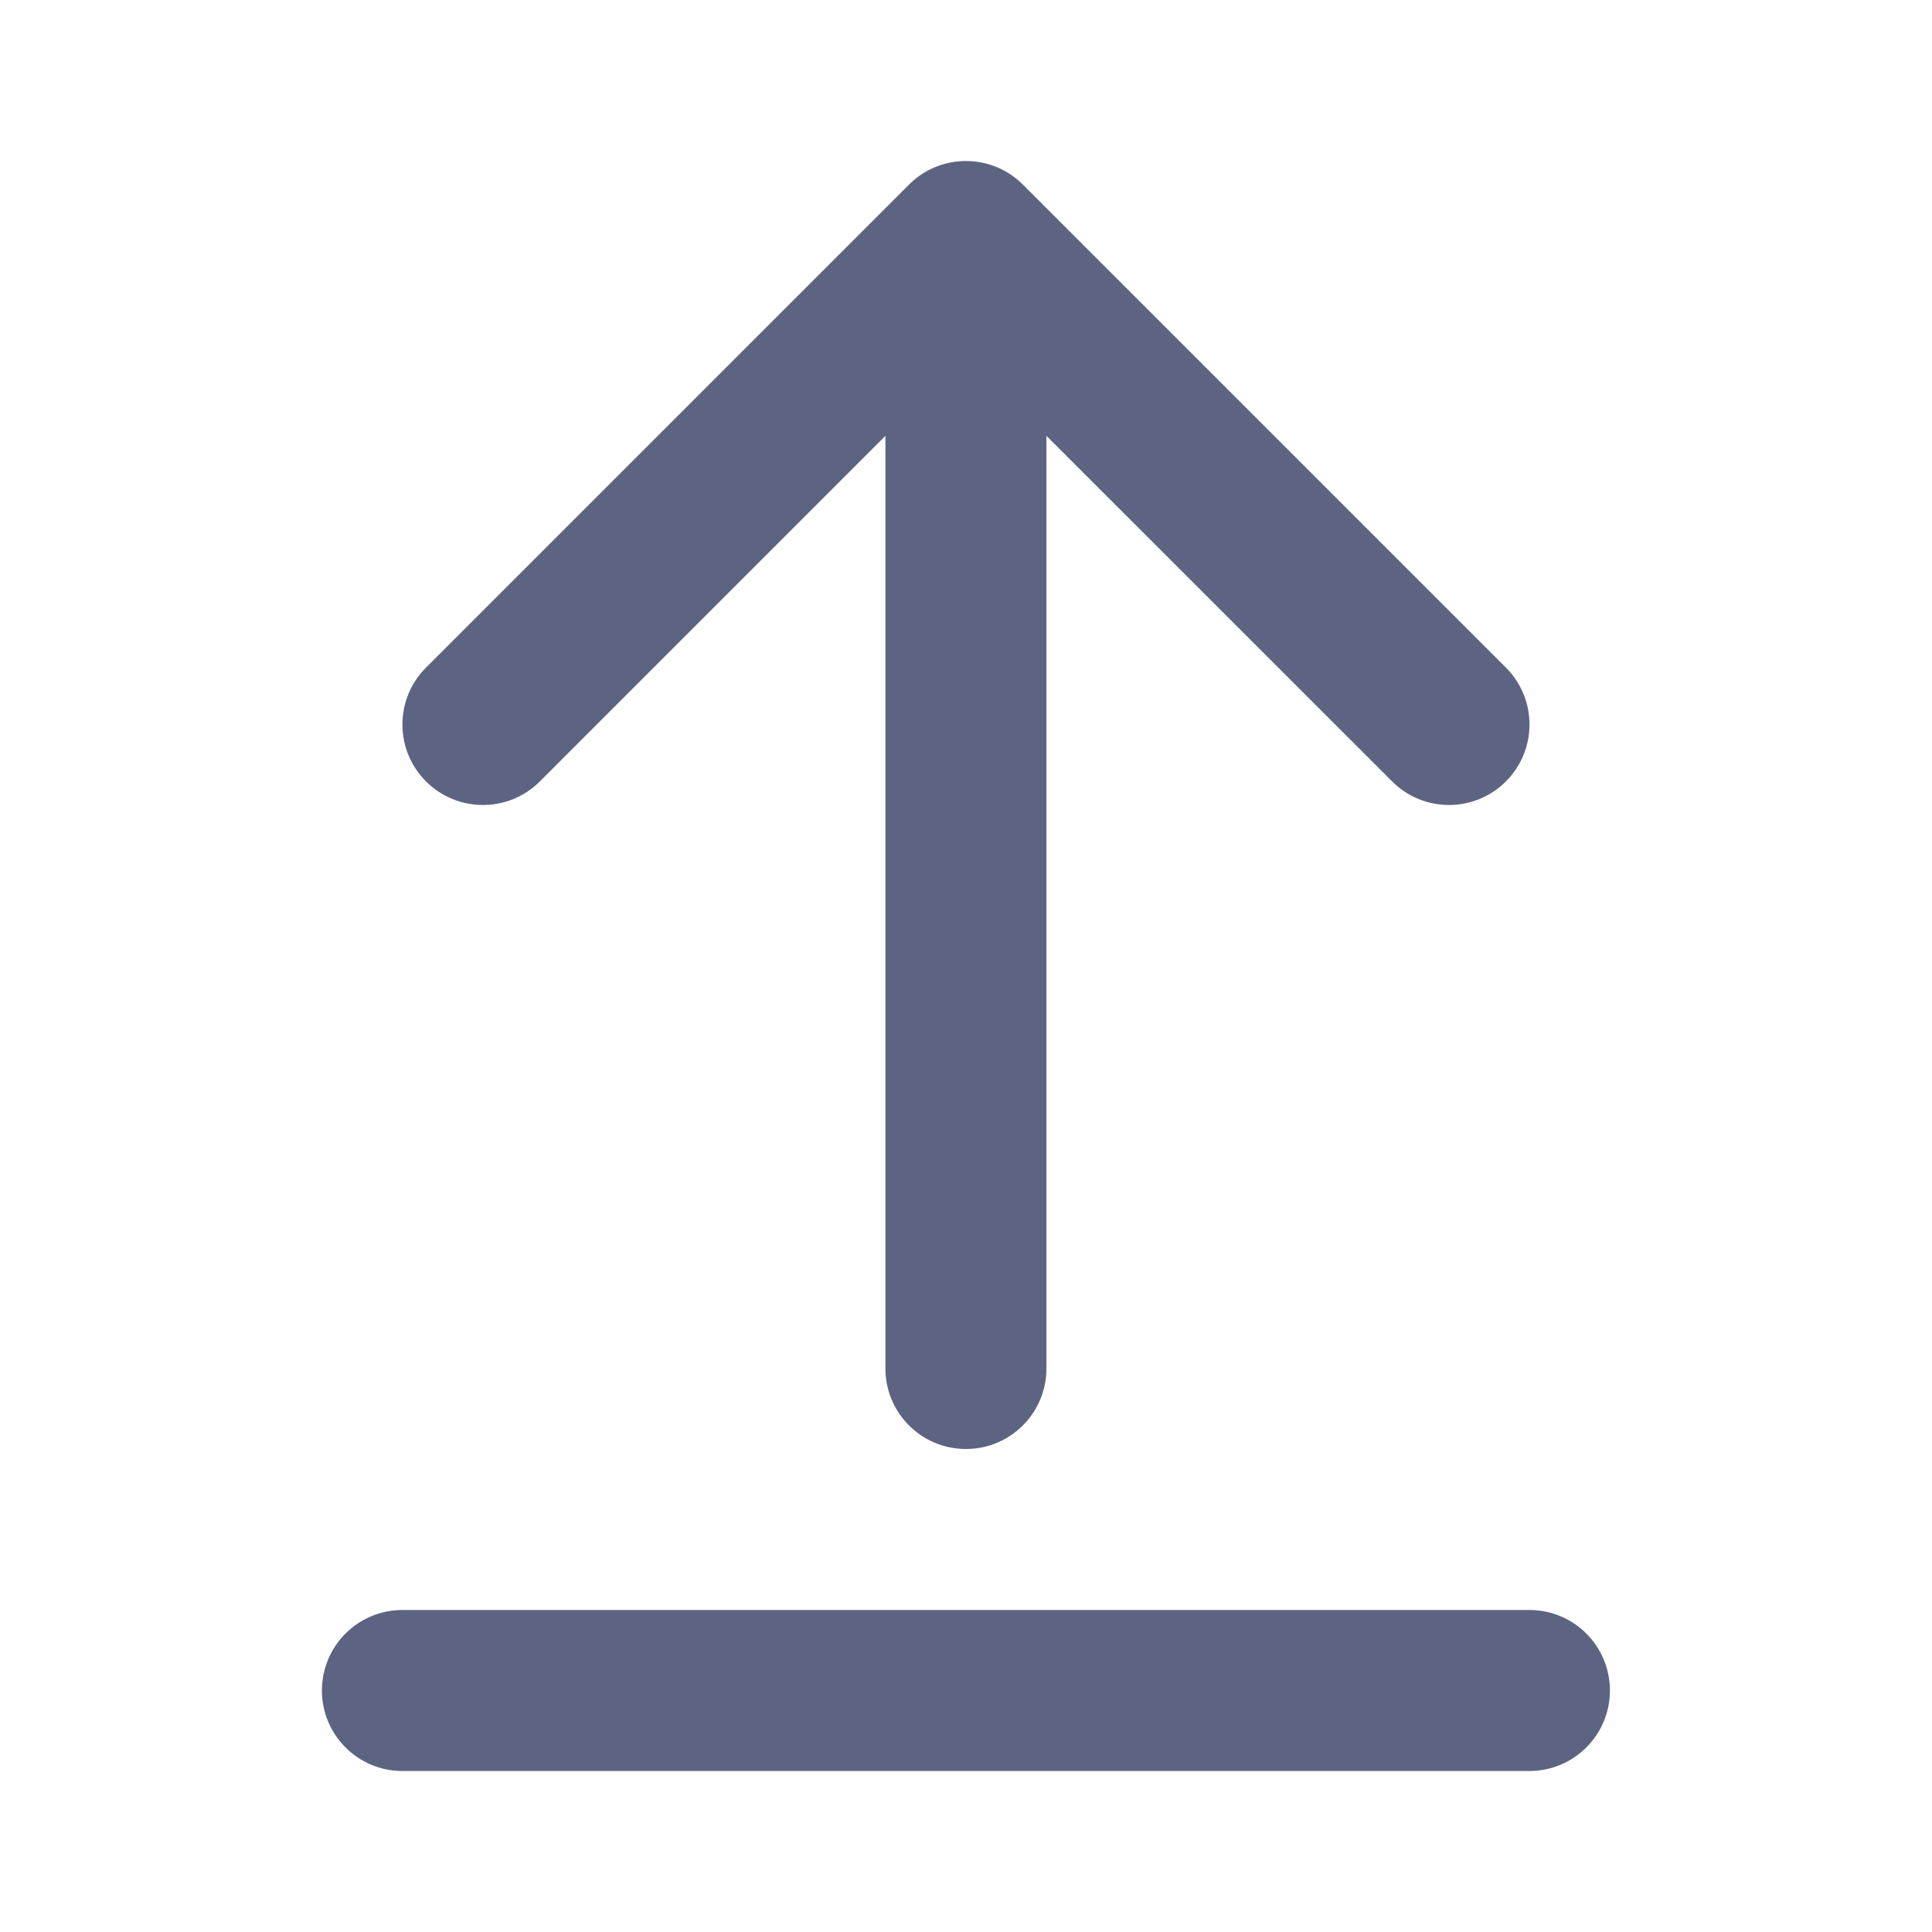 <svg width="48" height="48" viewBox="0 0 48 48" fill="none" xmlns="http://www.w3.org/2000/svg">
<path d="M34.586 19.414C35.367 20.195 36.633 20.195 37.414 19.414C38.195 18.633 38.195 17.367 37.414 16.586L25.413 4.586C24.631 3.805 23.365 3.805 22.584 4.586L10.584 16.586C9.803 17.367 9.803 18.633 10.584 19.414C11.365 20.195 12.632 20.195 13.413 19.414L21.998 10.828V34C21.998 35.105 22.894 36 23.998 36C25.103 36 25.998 35.105 25.998 34V10.828L34.586 19.414Z" fill="#5D6482"/>
<path d="M37.998 40L9.998 40C8.893 40 7.998 40.895 7.998 42C7.998 43.105 8.893 44 9.998 44L37.998 44C39.103 44 39.998 43.105 39.998 42C39.998 40.895 39.103 40 37.998 40Z" fill="#5D6482"/>
</svg>

